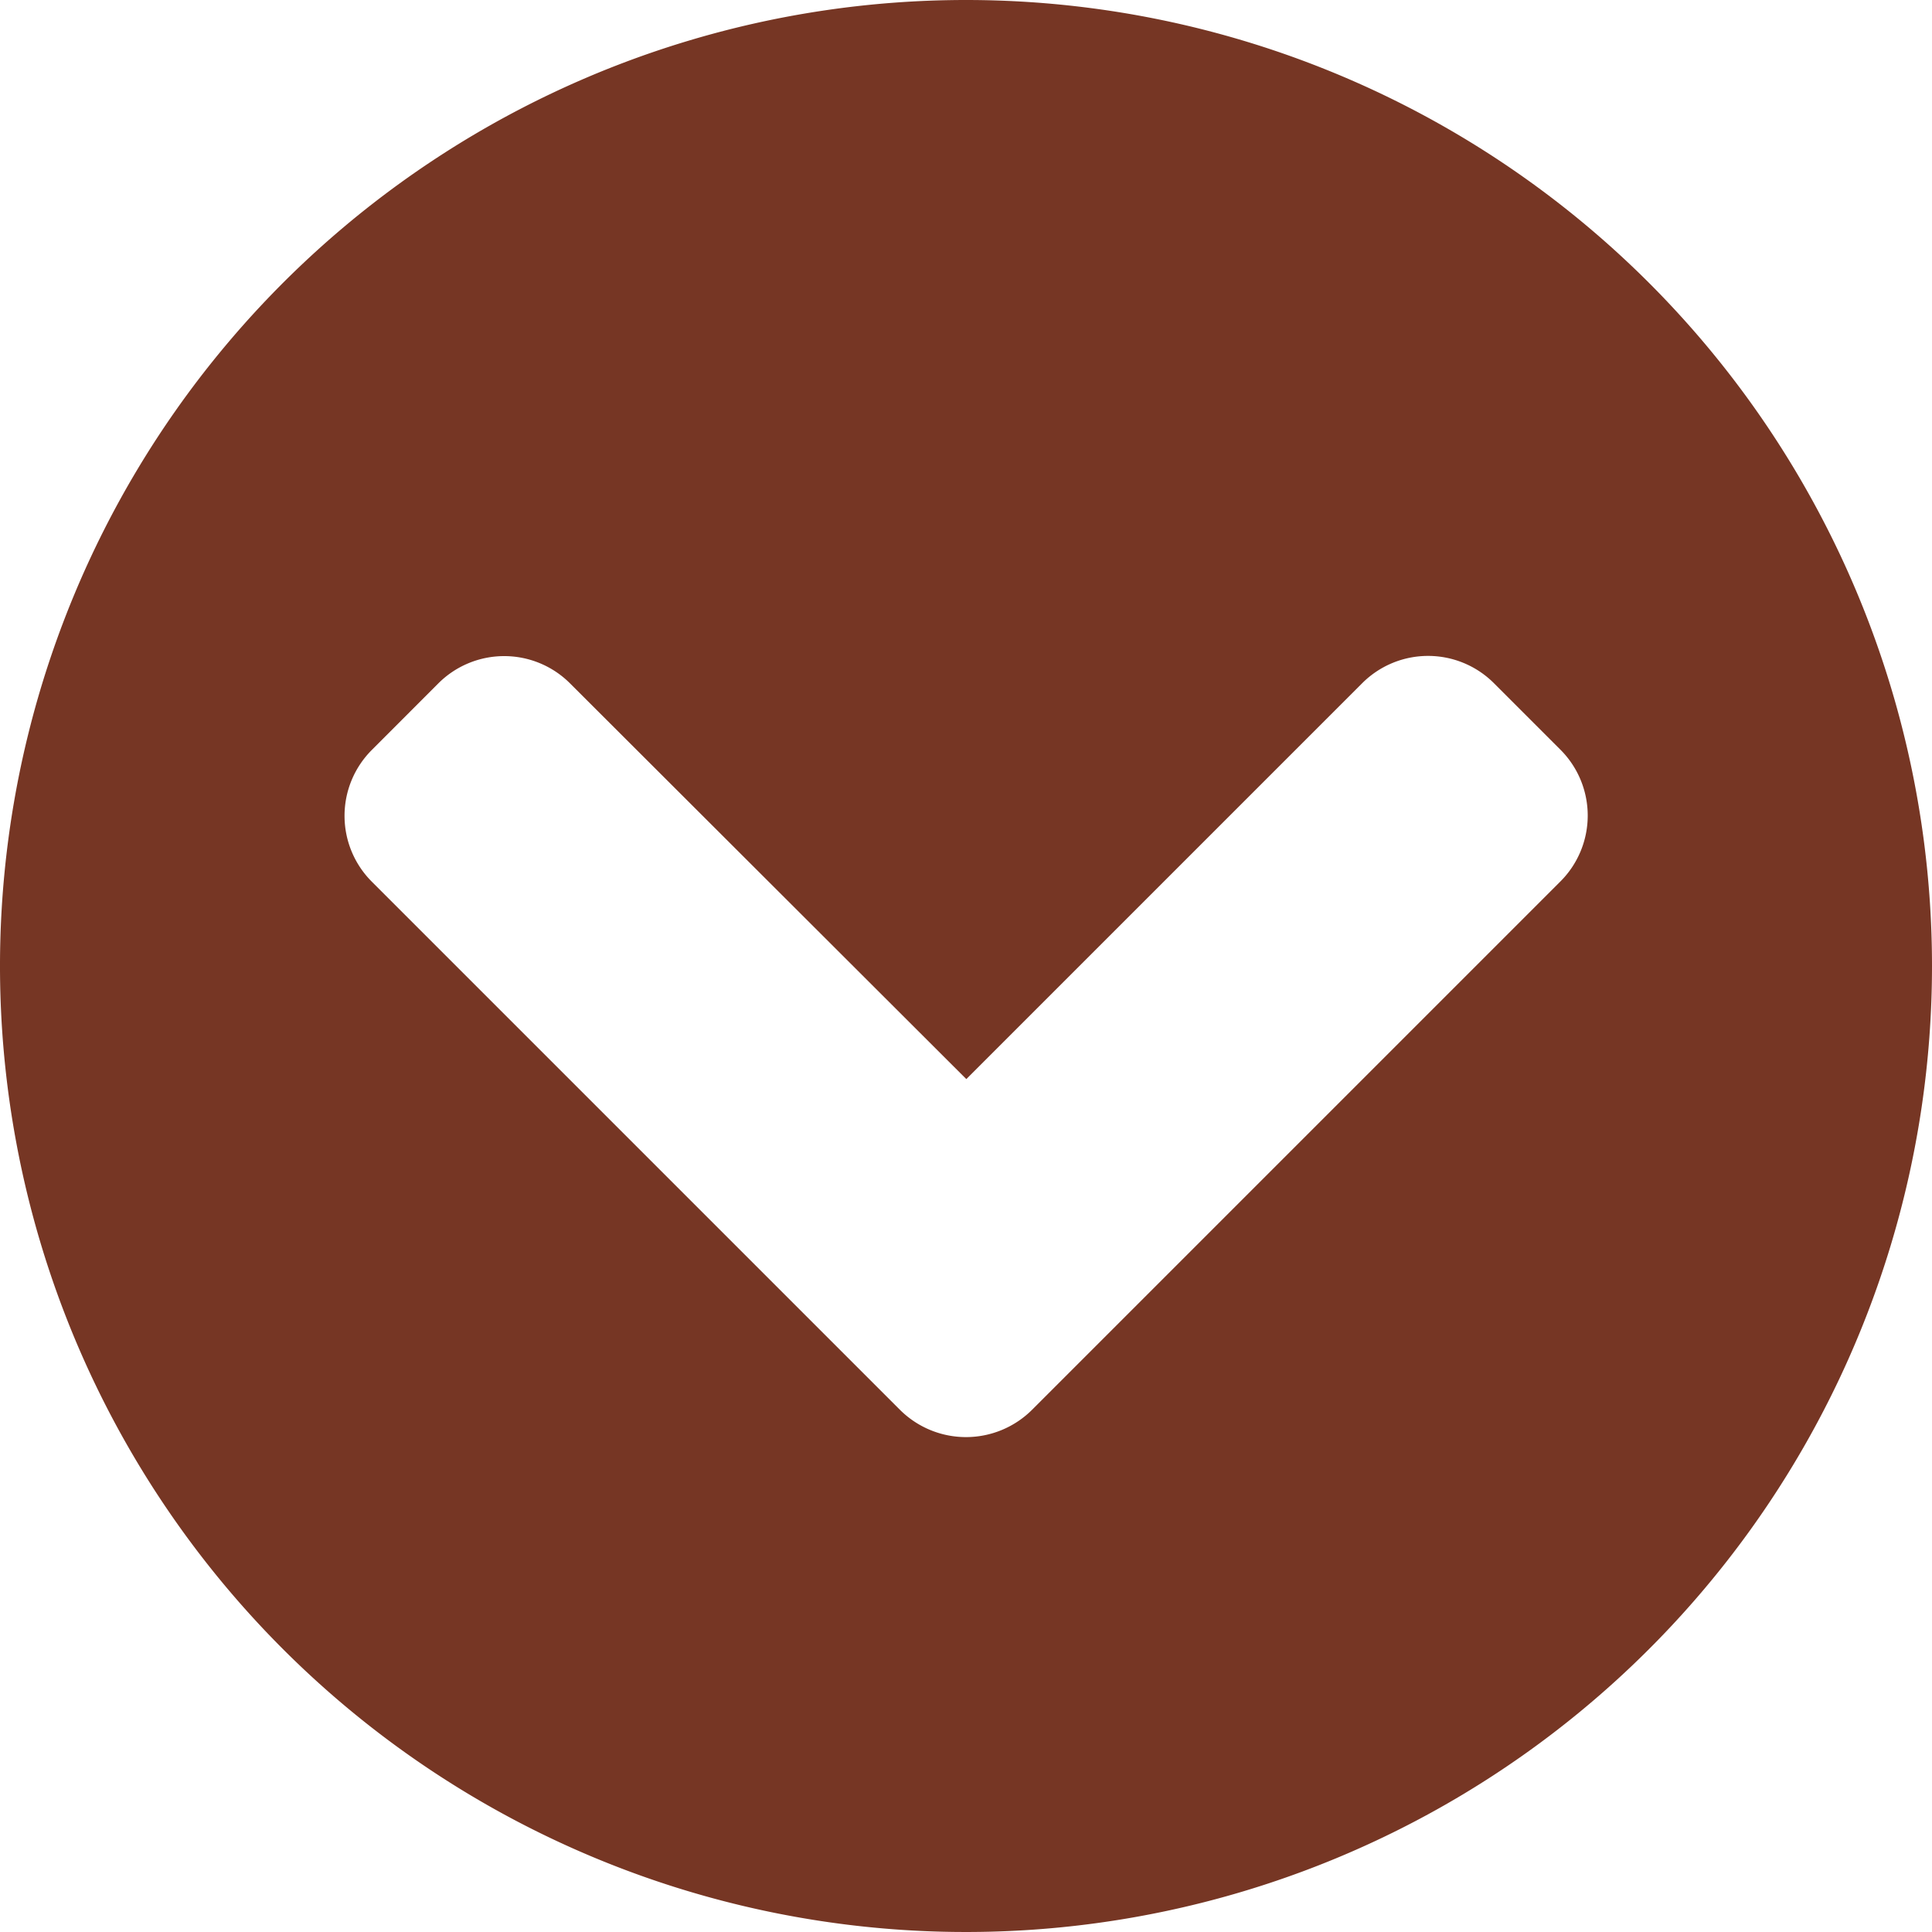 <svg xmlns="http://www.w3.org/2000/svg" width="30" height="30" viewBox="0 0 30 30"><defs><style>.a{fill:#763624;}</style></defs><path class="a" d="M30.563,15.563a15,15,0,1,1-15-15A15,15,0,0,1,30.563,15.563ZM16.591,22.452l8.2-8.2a1.446,1.446,0,0,0,0-2.05l-1.028-1.028a1.446,1.446,0,0,0-2.05,0l-6.145,6.145L9.417,11.177a1.446,1.446,0,0,0-2.05,0L6.339,12.206a1.446,1.446,0,0,0,0,2.05l8.2,8.2A1.453,1.453,0,0,0,16.591,22.452Z" transform="translate(-0.563 -0.563)"/></svg>